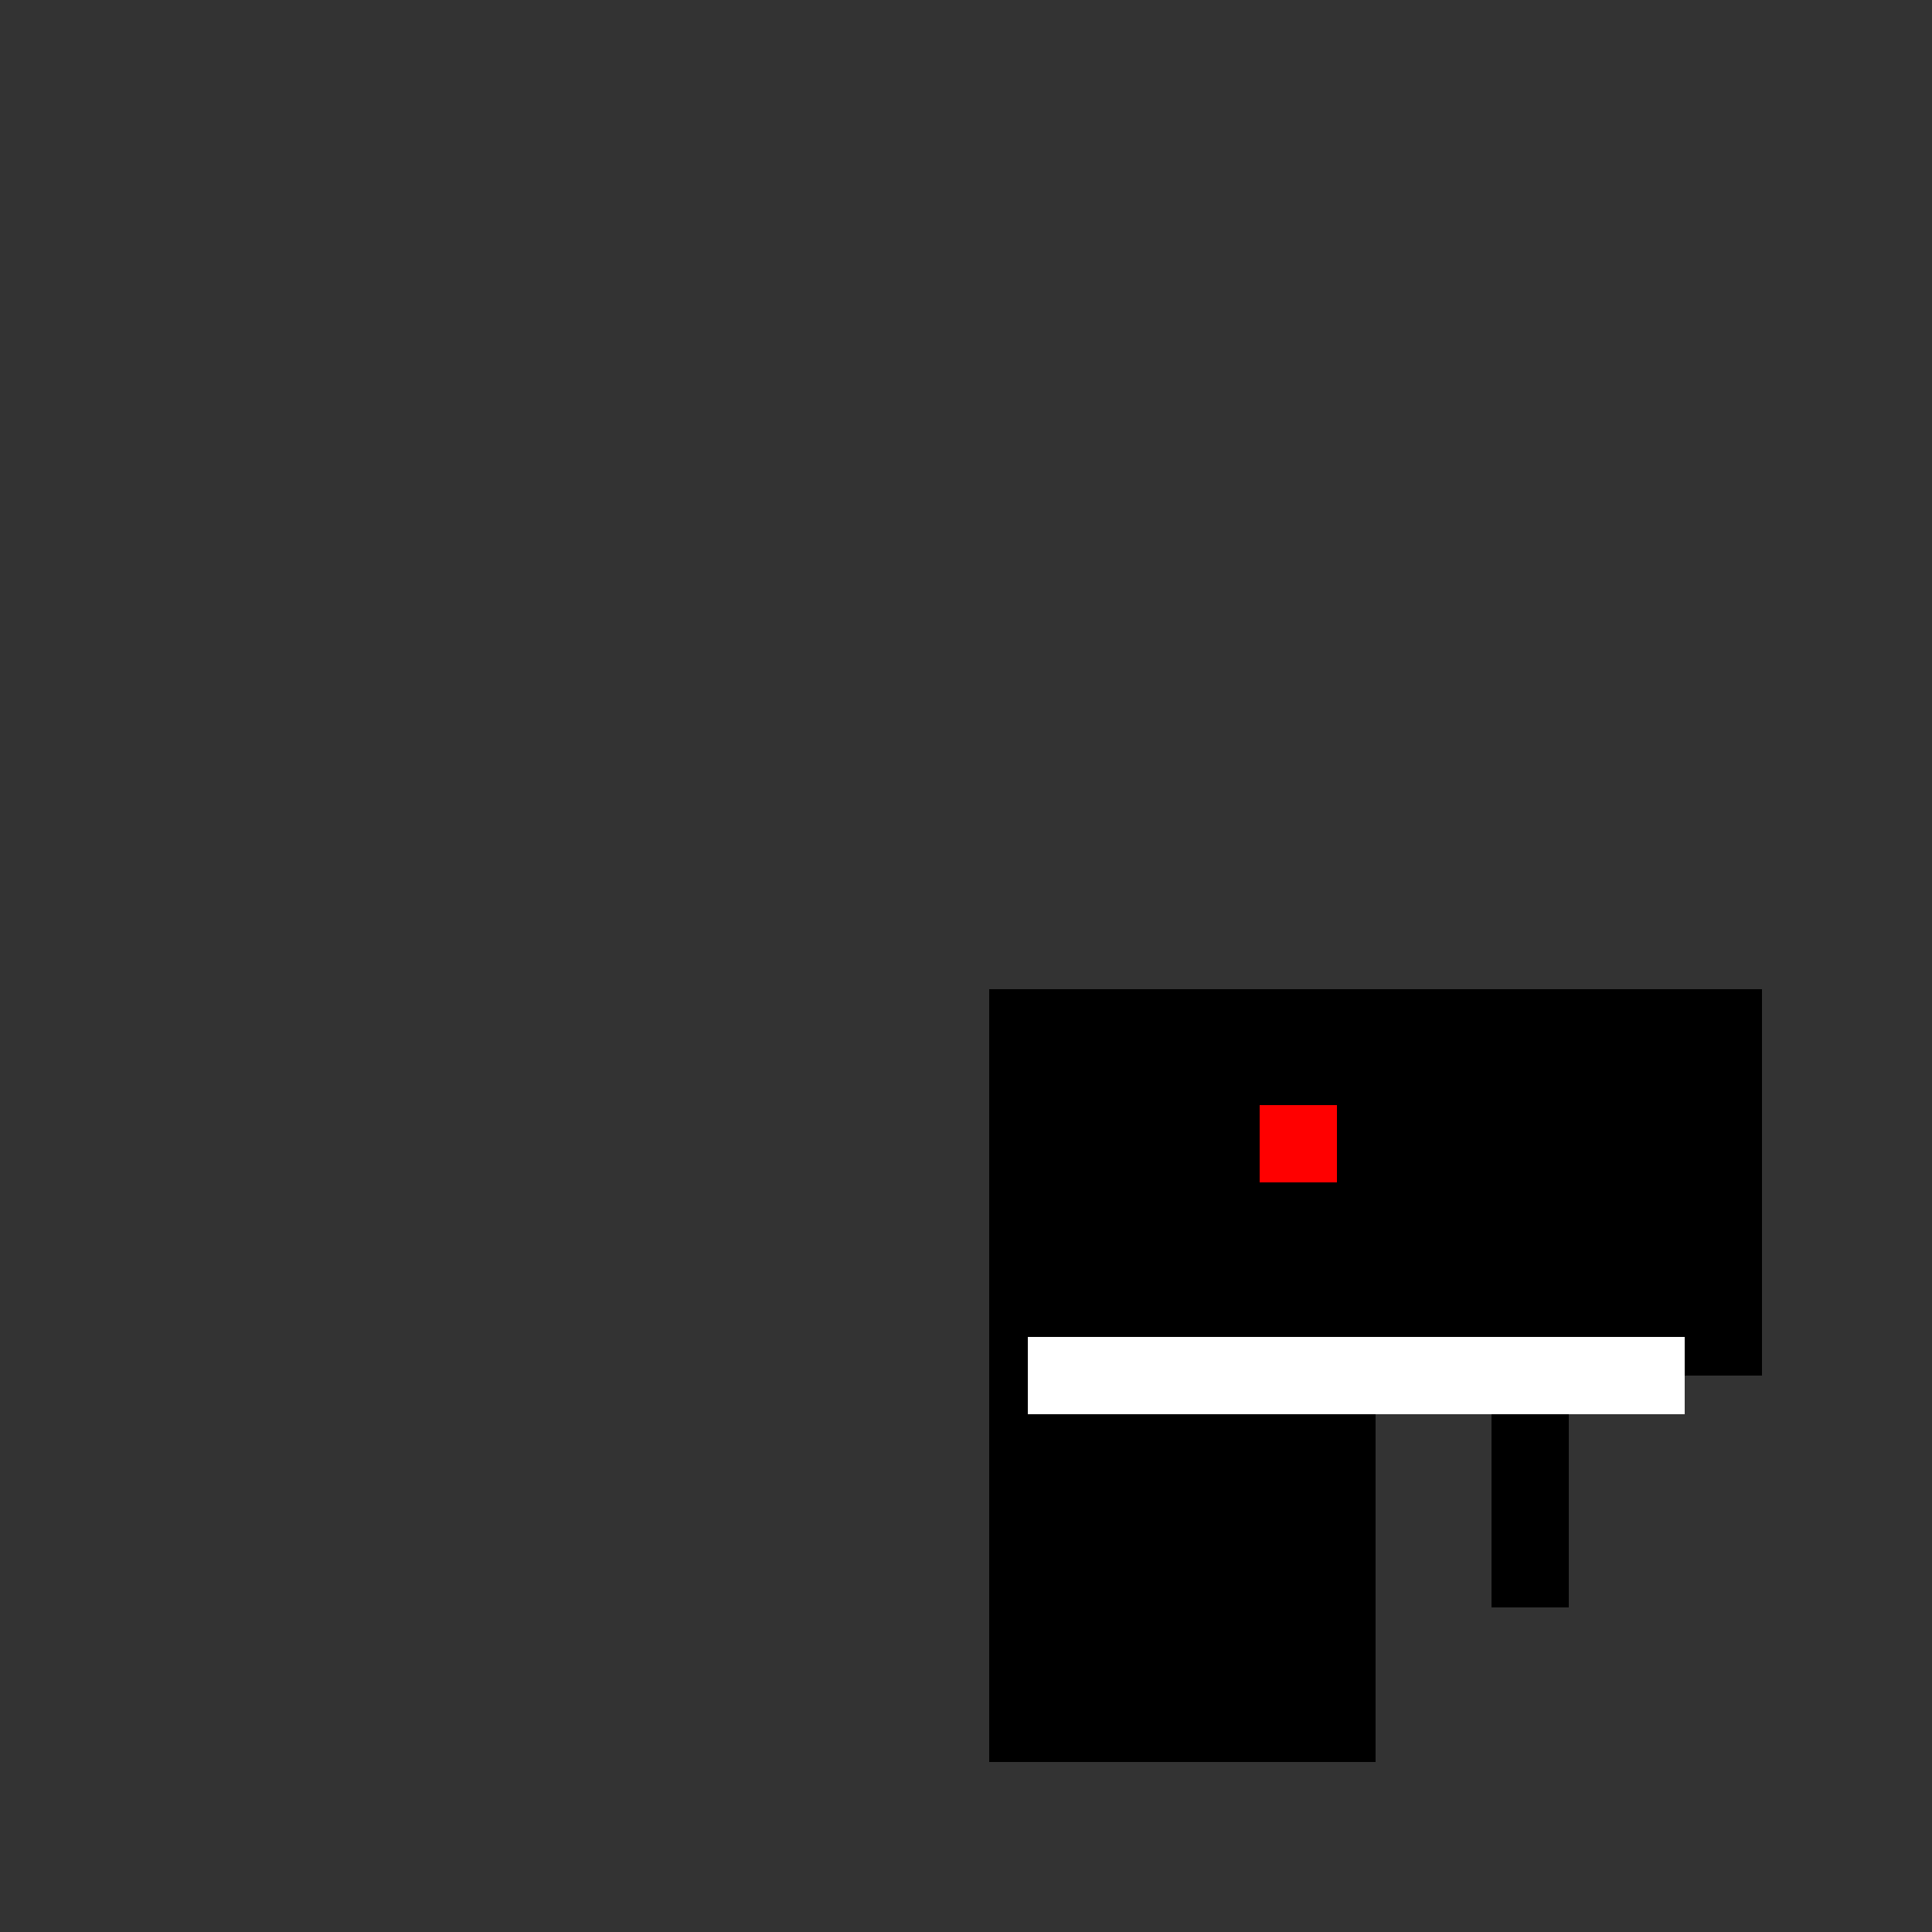 <!--

Generated by DrawGPT.
Free, open source, AI generated images in SVG, PNG, and HTML Canvas format.
https://drawgpt.ai

Created: 2023-09-25T22:33:39.746Z
Link: https://drawgpt.ai/prompt/3350/

-->
<svg xmlns="http://www.w3.org/2000/svg" xmlns:xlink="http://www.w3.org/1999/xlink" width="500" height="500"><rect width="100%" height="100%" fill="#333333" stroke="none"/><defs/><g><rect fill="#000" stroke="none" x="256" y="256" width="100" height="200"/><rect fill="#000" stroke="none" x="256" y="256" width="200" height="100"/><rect fill="#000" stroke="none" x="266" y="256" width="180" height="20"/><rect fill="#000" stroke="none" x="256" y="286" width="20" height="130"/><rect fill="#000" stroke="none" x="386" y="286" width="20" height="130"/><rect fill="#FFF" stroke="none" x="266" y="346" width="170" height="20"/><rect fill="#F00" stroke="none" x="326" y="286" width="20" height="20"/></g></svg>